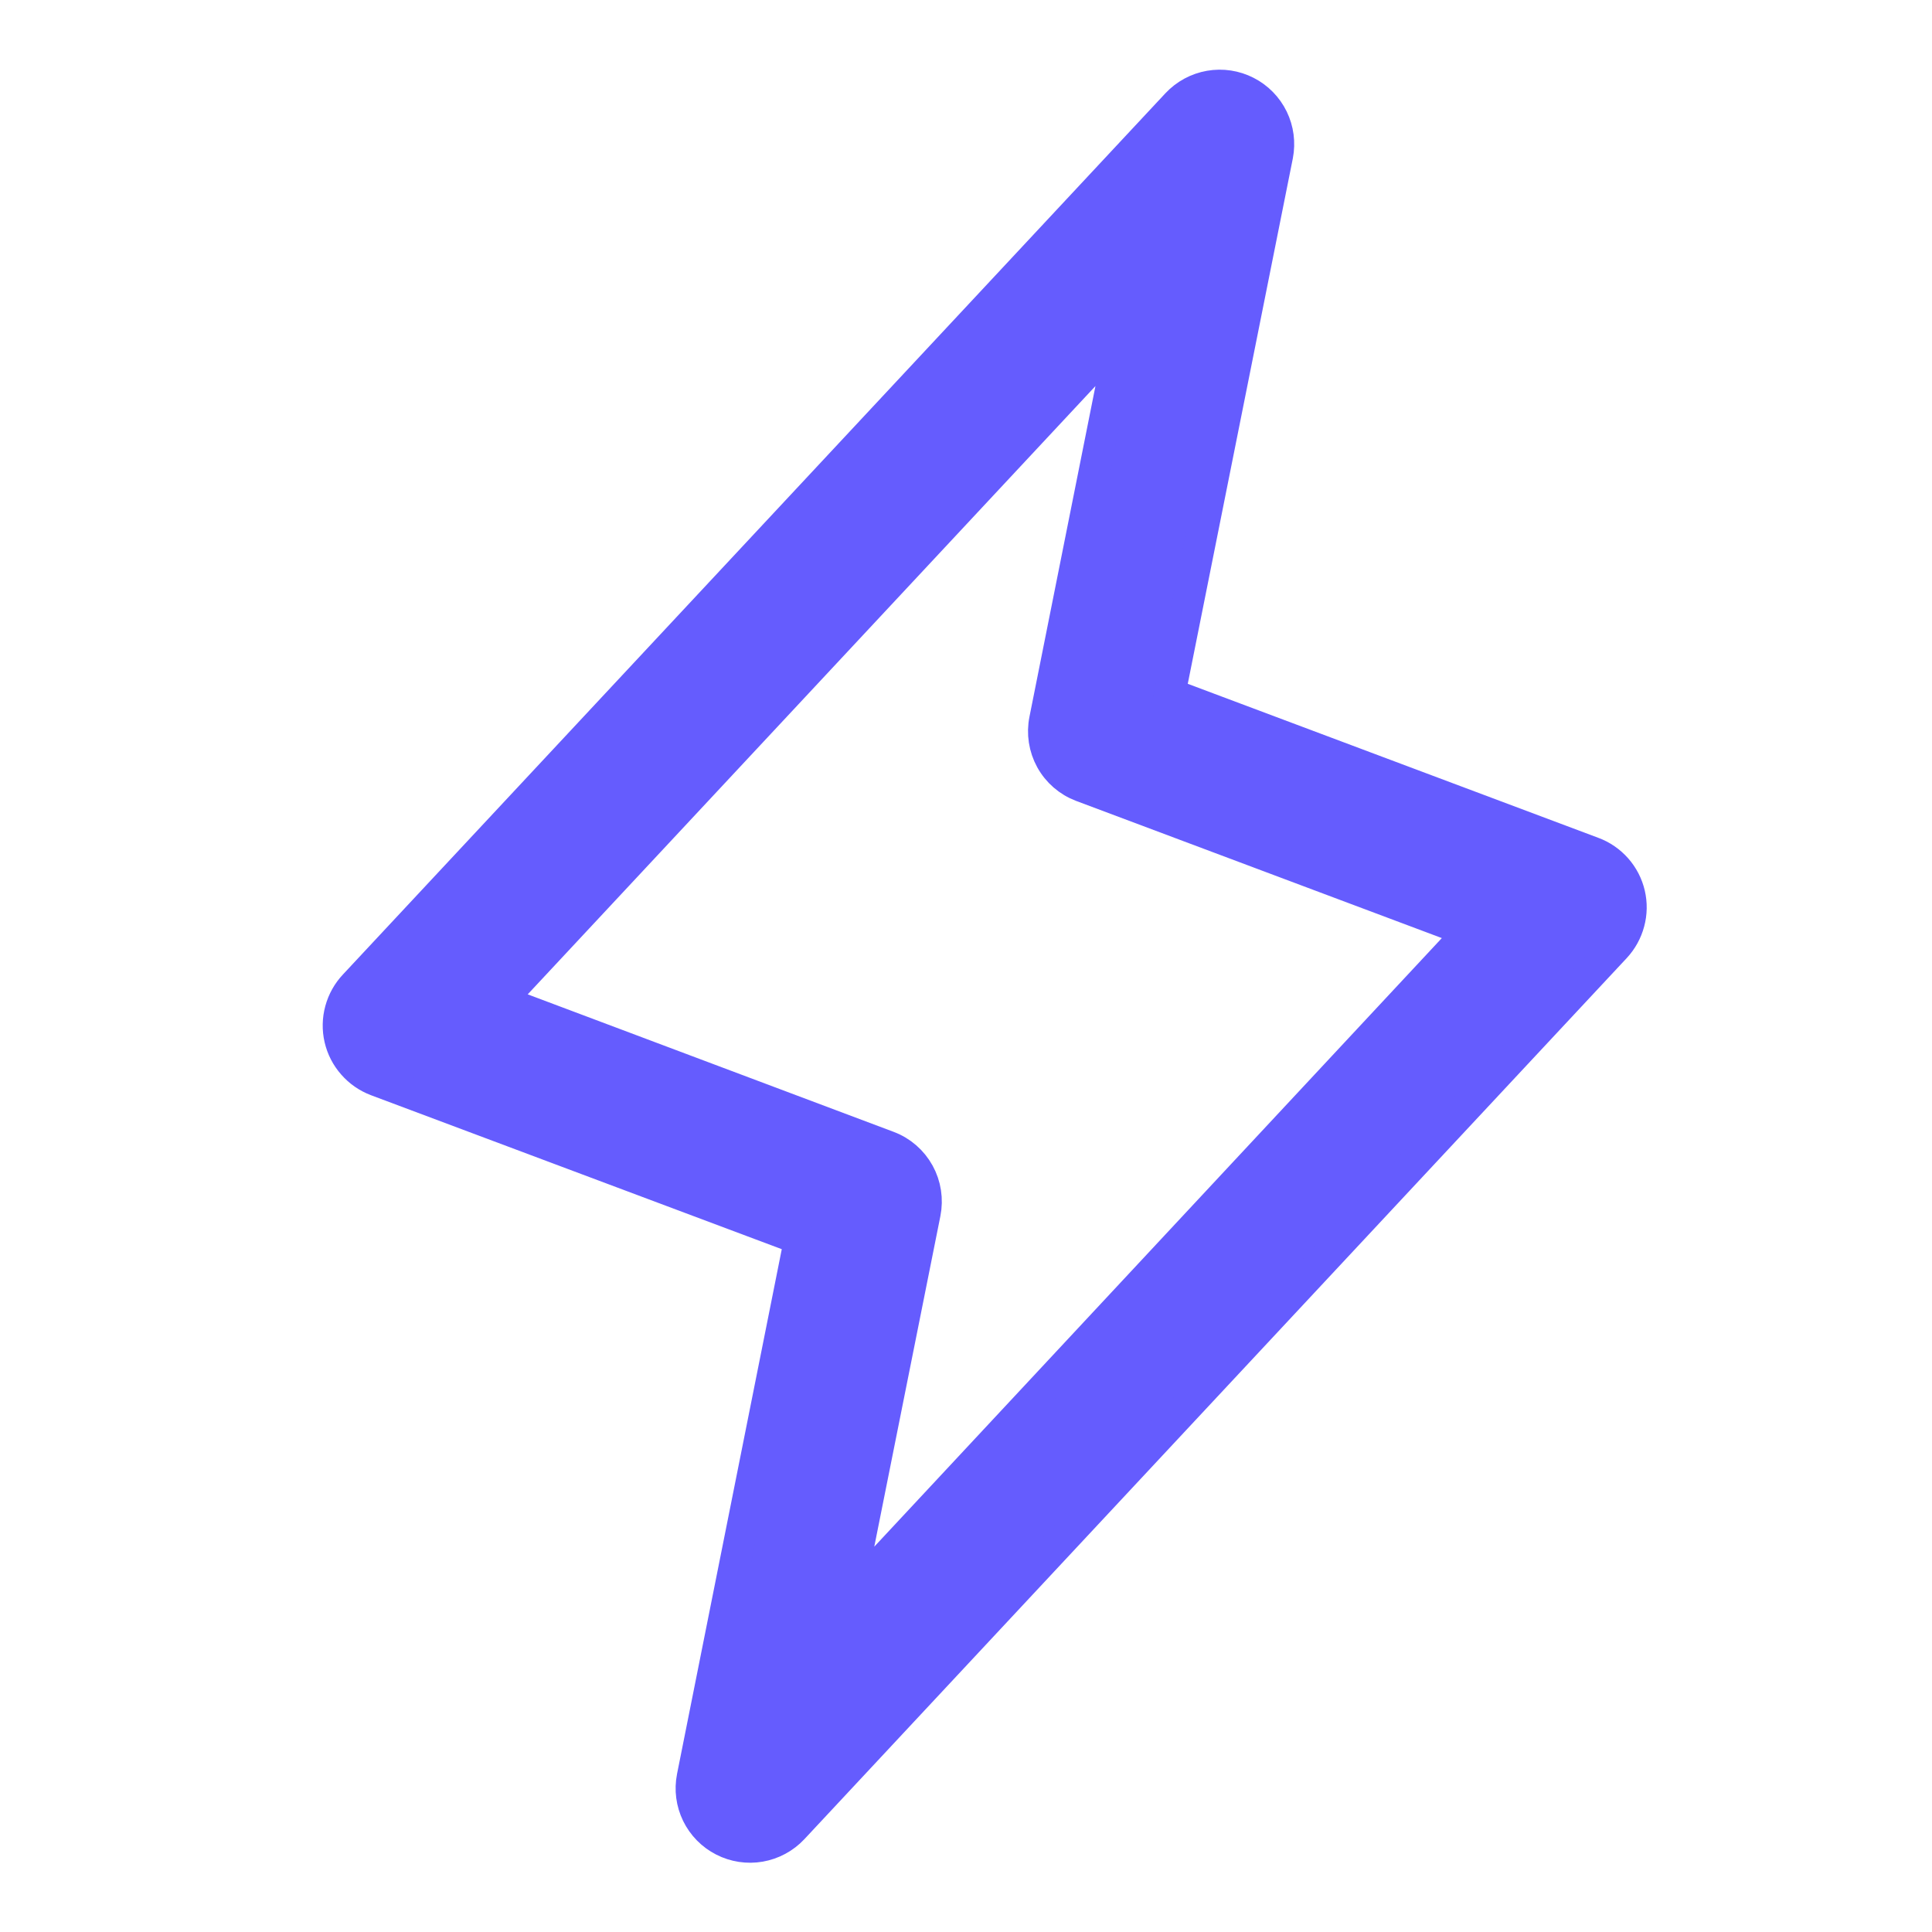 <svg width="37" height="37" viewBox="0 0 37 37" fill="none" xmlns="http://www.w3.org/2000/svg">
<path d="M31.207 17.122C31.165 16.941 31.078 16.774 30.956 16.636C30.833 16.497 30.678 16.39 30.504 16.326L22.403 13.287L24.465 2.975C24.511 2.735 24.479 2.487 24.372 2.267C24.265 2.048 24.09 1.869 23.872 1.758C23.655 1.647 23.408 1.609 23.167 1.651C22.927 1.693 22.706 1.812 22.539 1.99L6.789 18.865C6.661 19 6.569 19.165 6.52 19.344C6.471 19.523 6.467 19.712 6.509 19.893C6.551 20.074 6.637 20.242 6.76 20.381C6.882 20.521 7.037 20.628 7.211 20.694L15.316 23.732L13.26 34.033C13.213 34.273 13.245 34.521 13.352 34.741C13.459 34.96 13.634 35.139 13.852 35.25C14.069 35.361 14.317 35.399 14.557 35.357C14.797 35.315 15.018 35.196 15.185 35.018L30.935 18.143C31.06 18.008 31.151 17.844 31.198 17.666C31.246 17.488 31.249 17.301 31.207 17.122ZM16.242 30.598L17.715 23.232C17.767 22.971 17.726 22.699 17.597 22.466C17.468 22.233 17.261 22.052 17.011 21.958L9.581 19.166L21.48 6.417L20.01 13.783C19.957 14.044 19.999 14.316 20.127 14.549C20.256 14.783 20.464 14.963 20.713 15.057L28.138 17.842L16.242 30.598Z" fill="#655CFE" stroke="#655CFE" stroke-width="0.6"/>
</svg>

